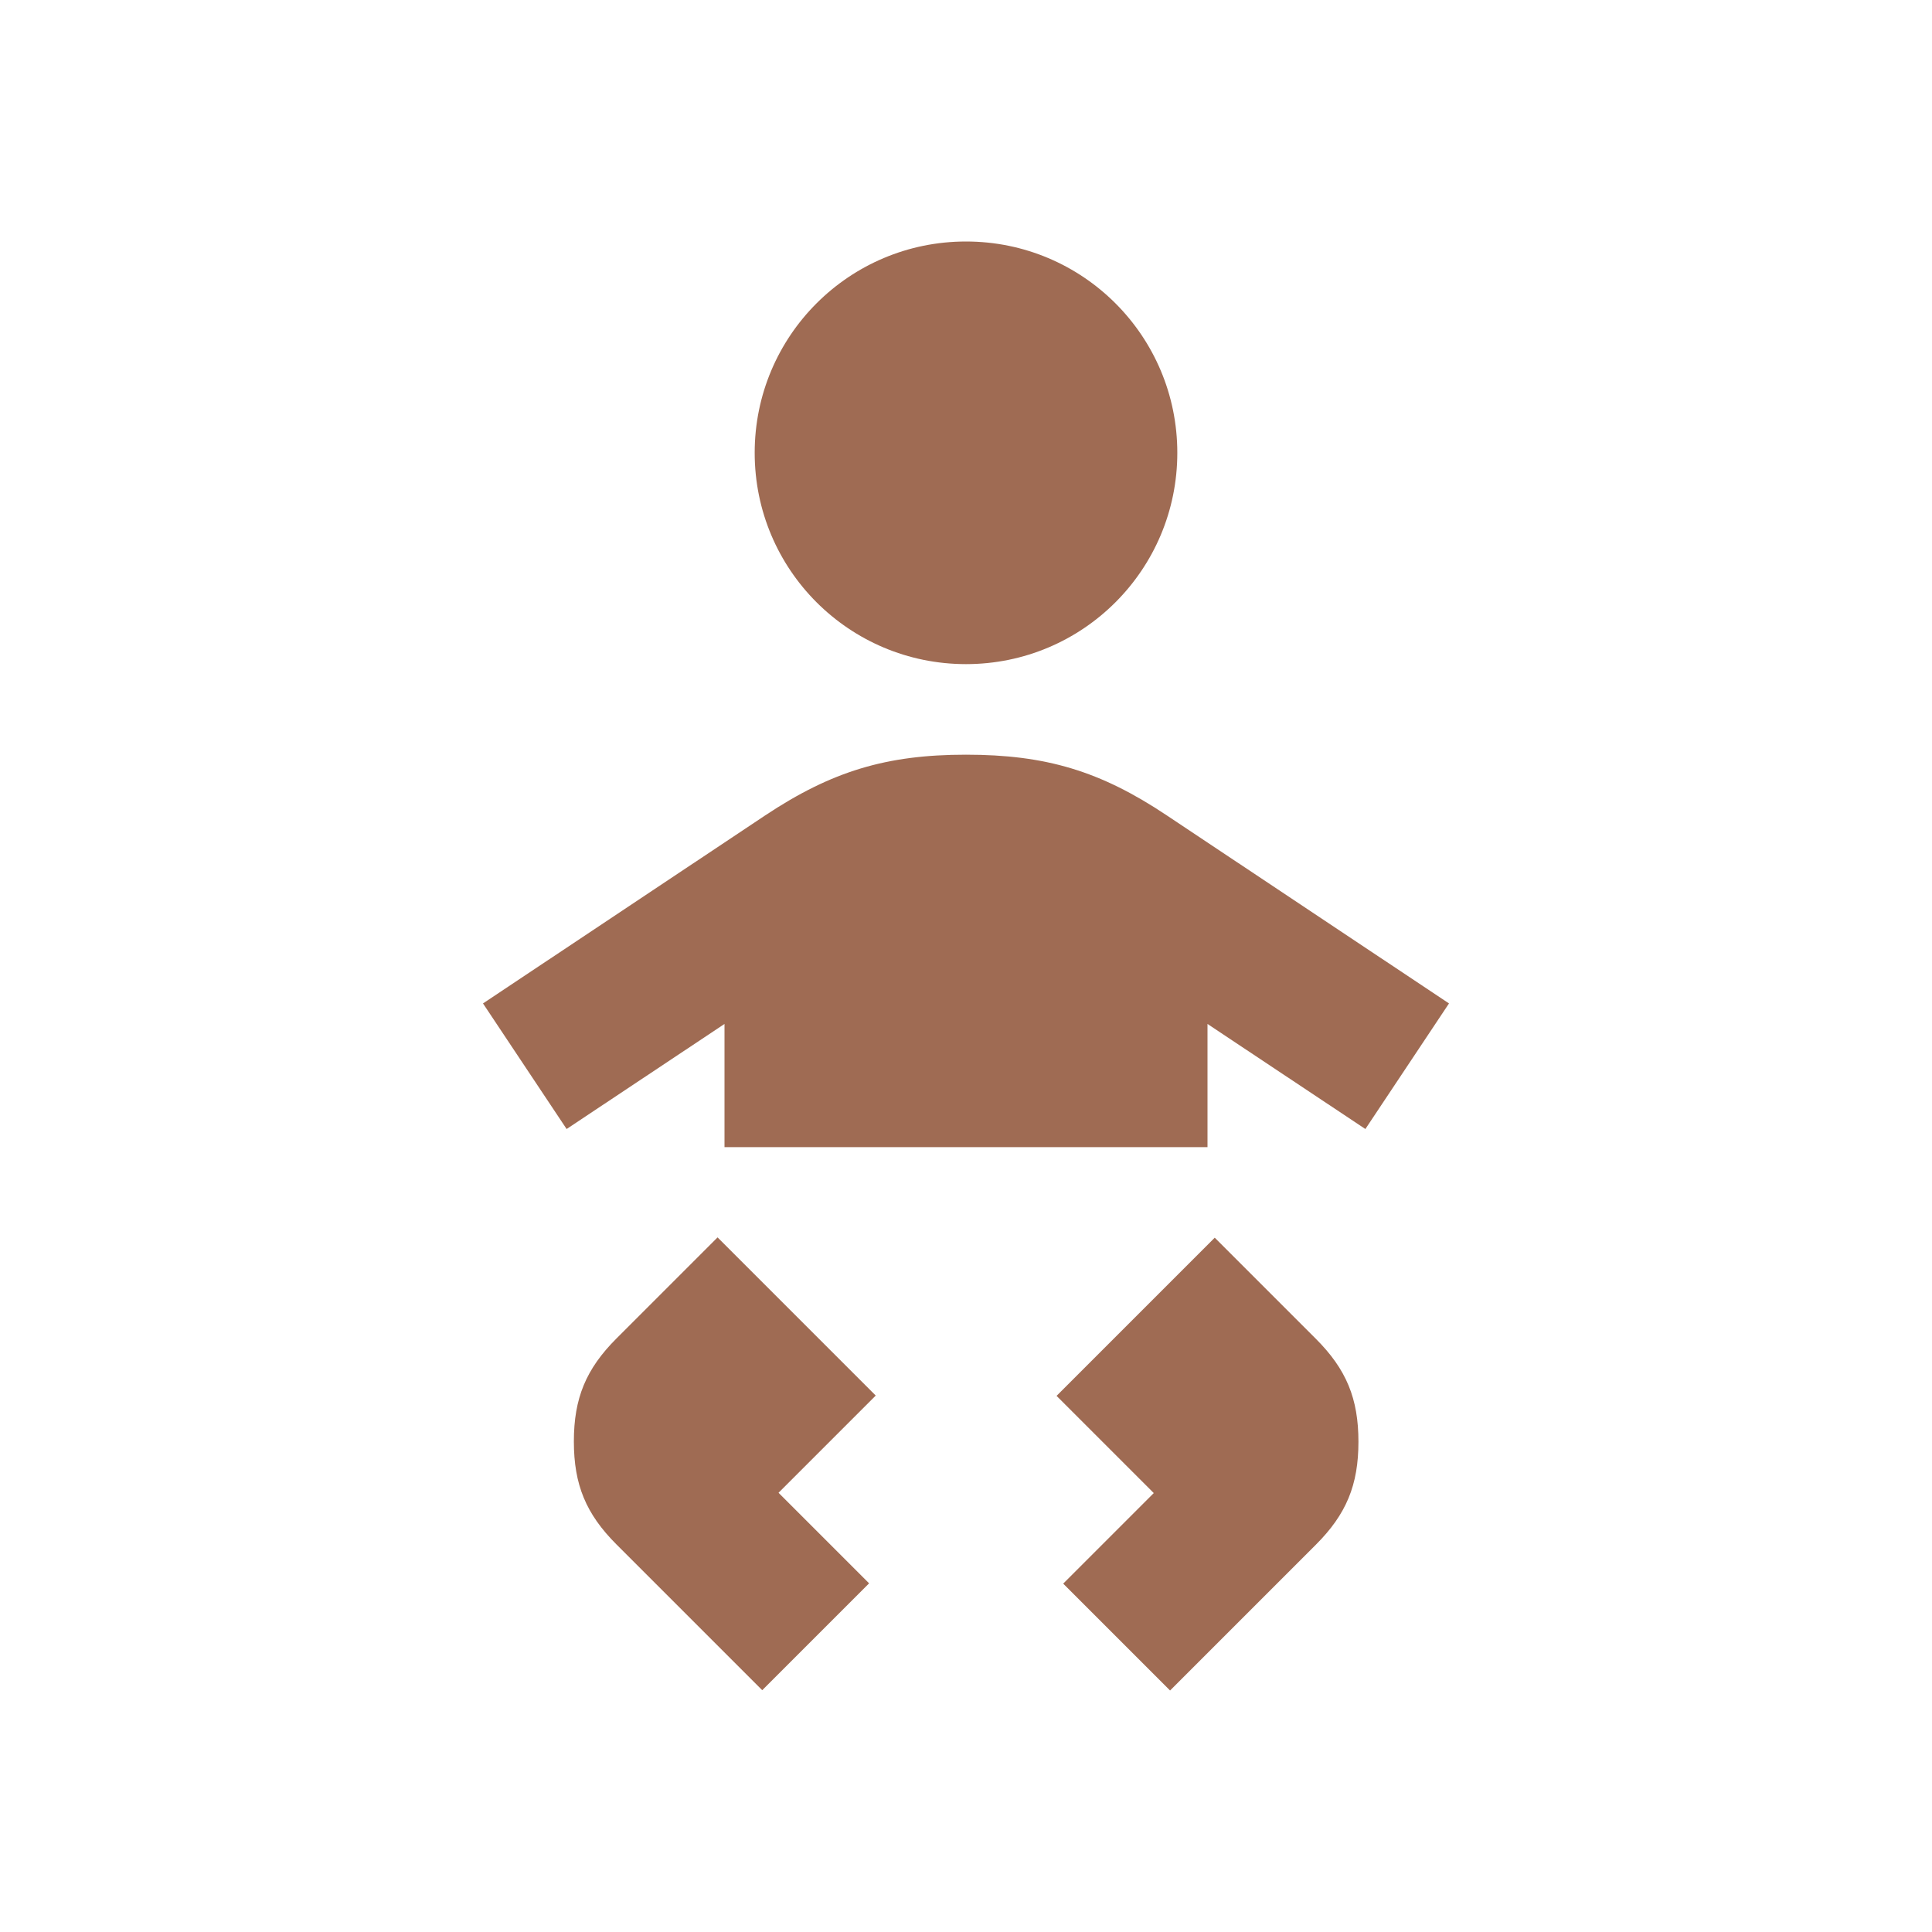 <svg xmlns="http://www.w3.org/2000/svg"  viewBox="0 0 64 64"><defs fill="#9F6B53" /><path  d="m25,15c0-3.87,3.13-7,7-7s7,3.13,7,7-3.13,7-7,7-7-3.13-7-7Zm13.65,12.01c-2.2-1.47-4.01-2.01-6.65-2.01s-4.45.55-6.65,2.01l-9.35,6.23,2.77,4.16,5.23-3.48v4.08h16v-4.08l5.23,3.48,2.77-4.16-9.35-6.23Zm-14.89,13.99l-3.34,3.34c-1.01,1.01-1.41,1.98-1.41,3.41s.4,2.4,1.41,3.41l4.83,4.83,3.54-3.54-3-3,3.22-3.22-5.24-5.24Zm16.48,0l-5.24,5.24,3.22,3.22-3,3,3.54,3.54,4.83-4.83c1.01-1.01,1.41-1.98,1.41-3.41s-.4-2.4-1.41-3.41l-3.34-3.34Z" fill="#9F6B53" /></svg>